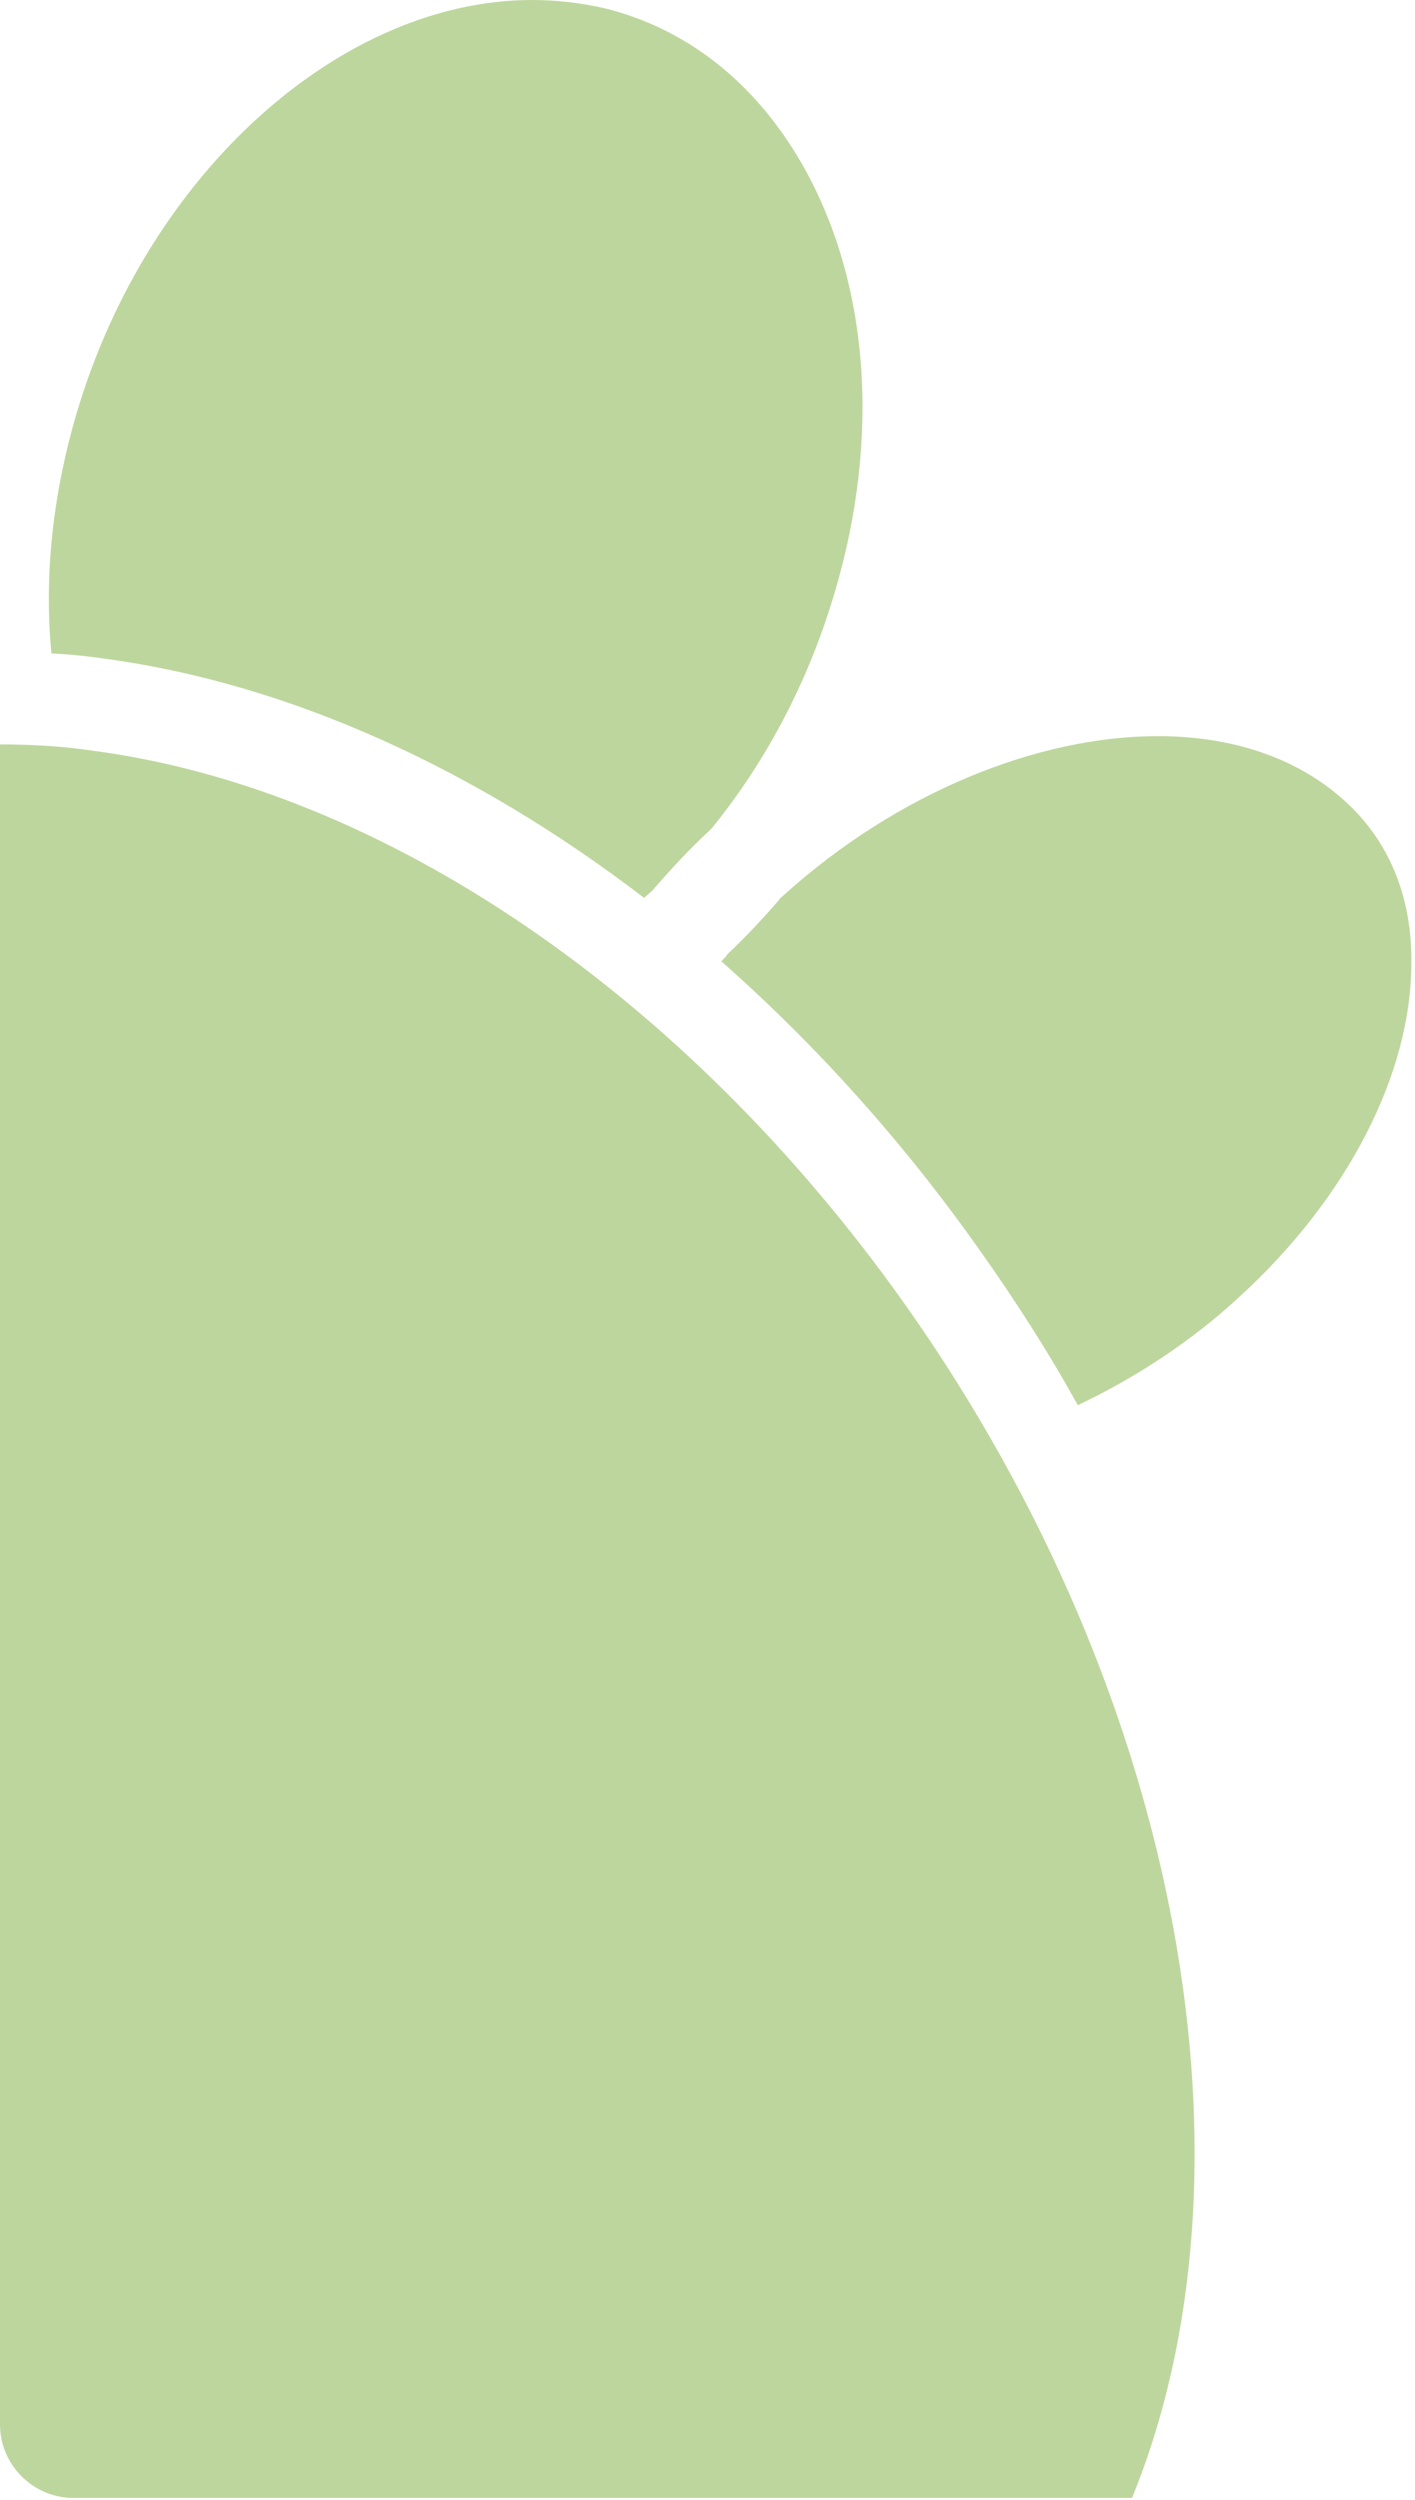 <svg width="154" height="272" viewBox="0 0 154 272" fill="none" xmlns="http://www.w3.org/2000/svg">
<g opacity="0.6">
<g clip-path="url(#clip0_2231_217)">
<path d="M87.2 17.7C82.1 8.9 74.7 3.1 65.8 0.9C63.2 0.3 60.5 0 57.9 0C37.3 0 16.1 18.6 8.3 45.1C5.7 54 4.8 62.8 5.6 71.1C7.6 71.2 9.6 71.4 11.6 71.7C31.4 74.4 51.7 83.6 70.1 97.7C70.4 97.4 70.7 97.2 71 96.9C73 94.6 75.1 92.3 77.4 90.2C83.2 83.1 87.9 74.4 90.8 64.6C95.9 47.6 94.6 30.5 87.2 17.7Z" fill="#91BA5B"/>
<path d="M98.4 141.8C74.7 108.4 41.8 85.9 10.2 81.7C6.9 81.2 3.5 81 0 81V263.8C0 268.2 3.6 271.8 8 271.8H123.2C137.6 236.6 129.1 185.1 98.4 141.8Z" fill="#91BA5B"/>
<path d="M146.3 87.1C141.1 82.4 134 80.1 126 80.1C113 80.1 97.7 86.2 85.3 97.4C85.1 97.6 84.9 97.7 84.8 97.9C83 100 81.1 102 79.2 103.8C79 104.1 78.8 104.3 78.5 104.6C88.7 113.6 98.2 124.1 106.6 136C110.5 141.5 114.1 147.1 117.3 152.9C123.4 150 129.5 146.1 134.9 141.1C146.6 130.4 153.6 116.9 153.6 104.8C153.7 97.5 151.1 91.4 146.3 87.1Z" fill="#91BA5B"/>
</g>
</g>
<defs>
<clipPath id="clip0_2231_217">
<path d="M0 0H145.7C150.118 0 153.7 3.582 153.7 8V263.8C153.7 268.218 150.118 271.8 145.7 271.8H8C3.582 271.8 0 268.218 0 263.8V0Z" fill="white"/>
</clipPath>
</defs>
</svg>
